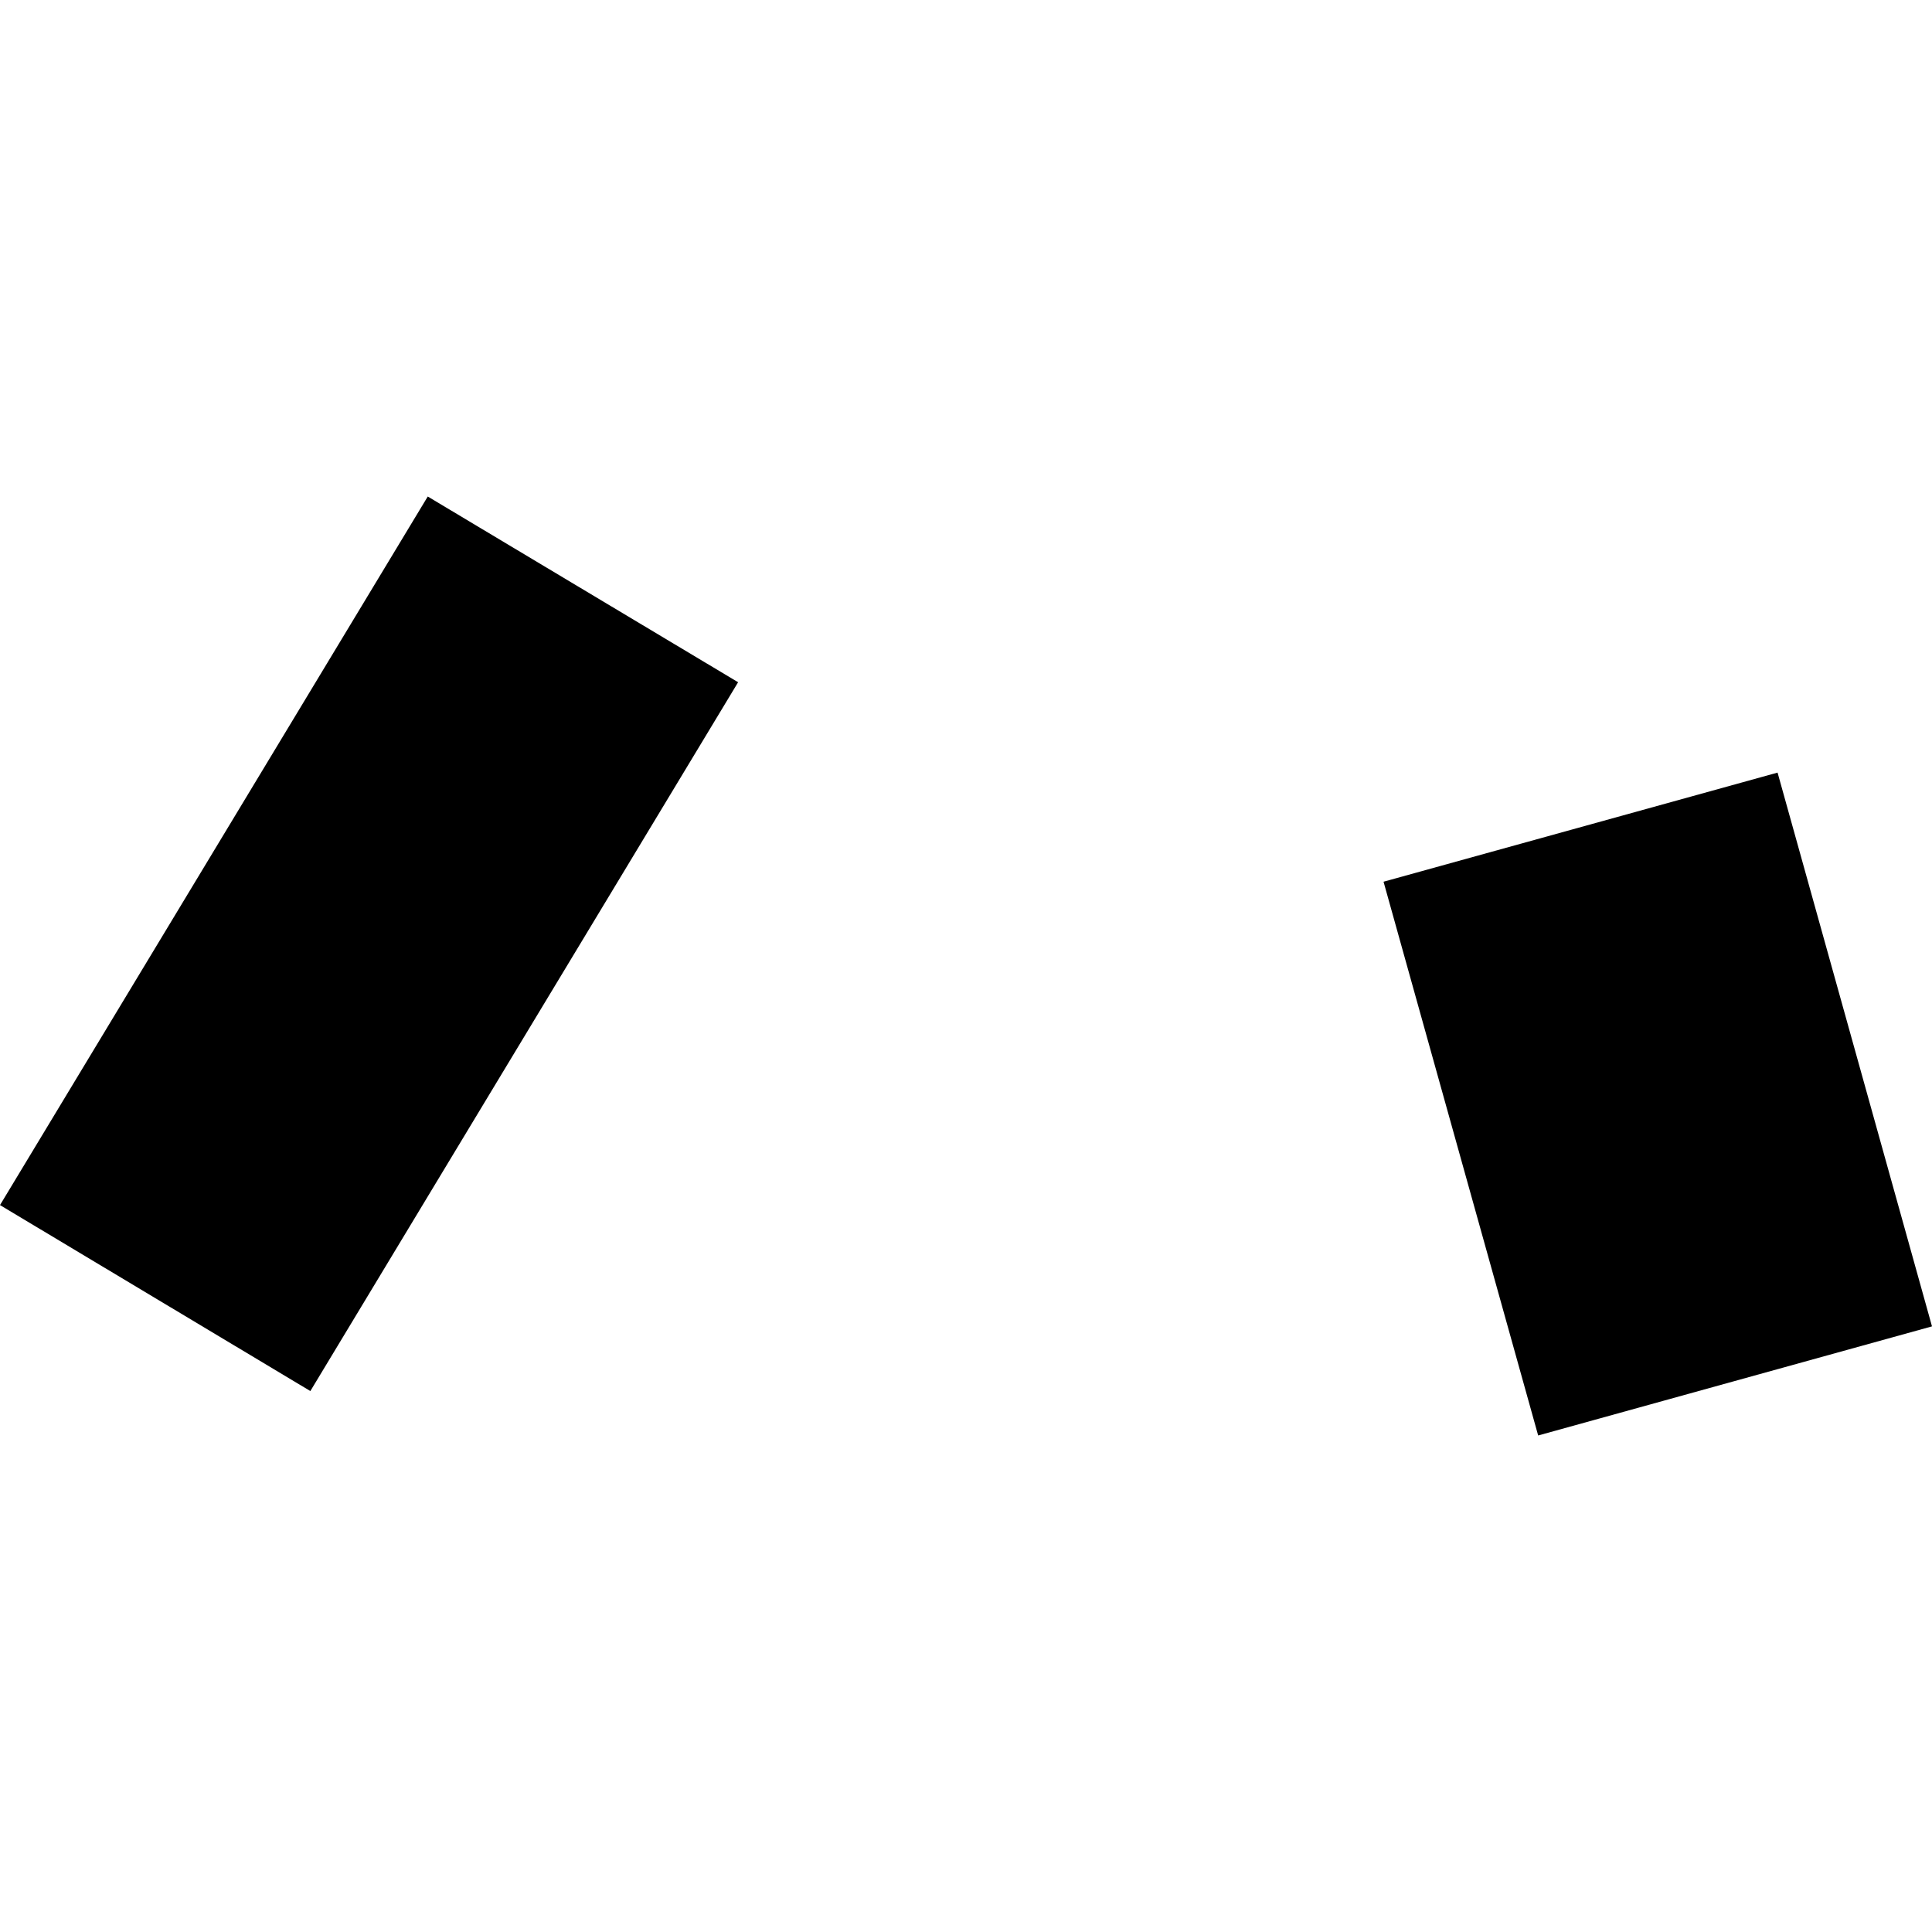 <?xml version="1.0" encoding="utf-8" standalone="no"?>
<!DOCTYPE svg PUBLIC "-//W3C//DTD SVG 1.1//EN"
  "http://www.w3.org/Graphics/SVG/1.1/DTD/svg11.dtd">
<!-- Created with matplotlib (https://matplotlib.org/) -->
<svg height="288pt" version="1.1" viewBox="0 0 288 288" width="288pt" xmlns="http://www.w3.org/2000/svg" xmlns:xlink="http://www.w3.org/1999/xlink">
 <defs>
  <style type="text/css">
*{stroke-linecap:butt;stroke-linejoin:round;}
  </style>
 </defs>
 <g id="figure_1">
  <g id="patch_1">
   <path d="M 0 288 
L 288 288 
L 288 0 
L 0 0 
z
" style="fill:none;opacity:0;"/>
  </g>
  <g id="axes_1">
   <g id="PatchCollection_1">
    <path clip-path="url(#p35433364d2)" d="M 110.029 101.699 
L 46.264 207.362 
L 0 179.64 
L 63.765 74.015 
L 110.029 101.699 
"/>
    <path clip-path="url(#p35433364d2)" d="M 288 197.72 
L 229.292 213.985 
L 206.242 131.436 
L 264.979 115.17 
L 288 197.72 
"/>
   </g>
  </g>
 </g>
 <defs>
  <clipPath id="p35433364d2">
   <rect height="139.97" width="288" x="0" y="74.015"/>
  </clipPath>
 </defs>
</svg>
